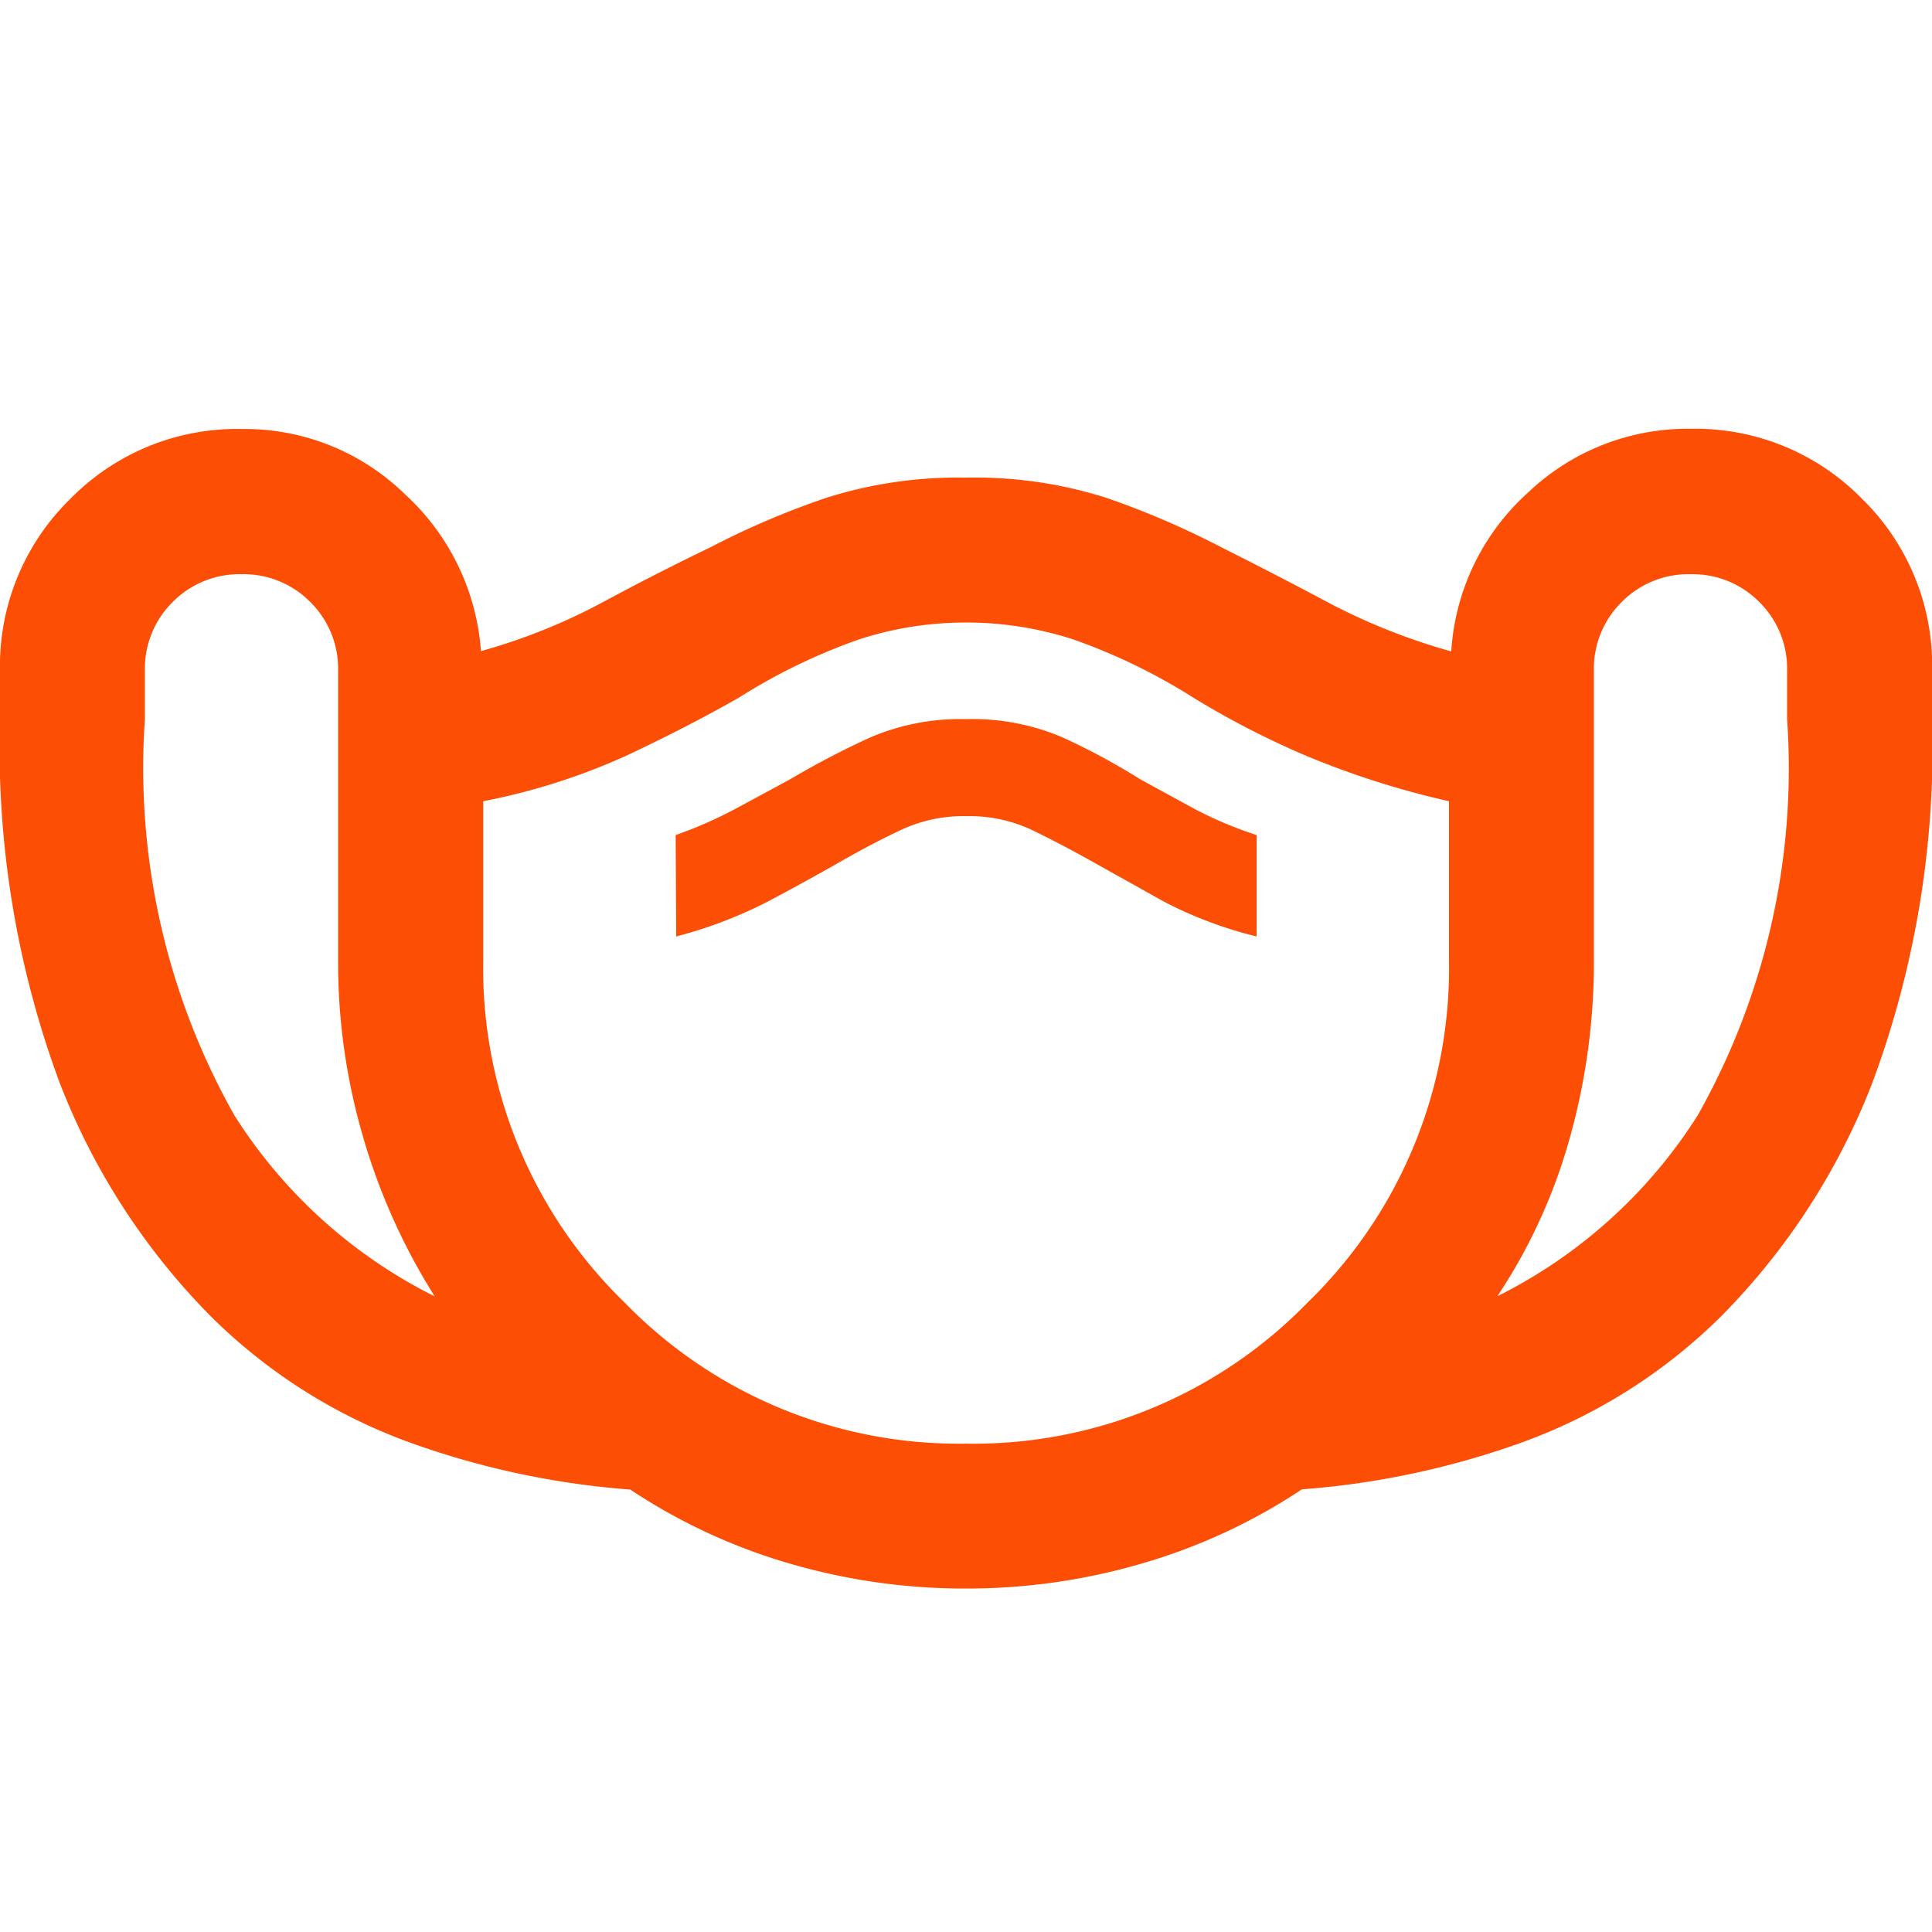 <svg id="central-de-serviços" xmlns="http://www.w3.org/2000/svg" xmlns:xlink="http://www.w3.org/1999/xlink" width="18" height="18" viewBox="0 0 18 18">
  <defs>
    <clipPath id="clip-path">
      <rect id="Rectangle_3943" data-name="Rectangle 3943" width="18" height="18" fill="#fff" stroke="#707070" stroke-width="1"/>
    </clipPath>
  </defs>
  <g id="Mask_Group_339" data-name="Mask Group 339" clip-path="url(#clip-path)">
    <path id="masks_24dp_1F1F1F_FILL0_wght400_GRAD0_opsz24" d="M89-709.2a5.8,5.8,0,0,1-1.654-.236,5.4,5.4,0,0,1-1.474-.686,7.767,7.767,0,0,1-2.025-.428,5.1,5.1,0,0,1-1.89-1.193,6.341,6.341,0,0,1-1.406-2.182A8.976,8.976,0,0,1,80-717.3v-.45a2.172,2.172,0,0,1,.653-1.6,2.173,2.173,0,0,1,1.6-.653,2.134,2.134,0,0,1,1.519.607,2.194,2.194,0,0,1,.709,1.462,5.492,5.492,0,0,0,1.125-.45q.5-.27,1.013-.517a7.666,7.666,0,0,1,1.08-.461A4.053,4.053,0,0,1,89-719.55a4.029,4.029,0,0,1,1.316.191,7.92,7.92,0,0,1,1.069.461q.495.248,1,.517a5.78,5.78,0,0,0,1.136.45,2.172,2.172,0,0,1,.709-1.474,2.155,2.155,0,0,1,1.519-.6,2.173,2.173,0,0,1,1.6.653,2.172,2.172,0,0,1,.652,1.6v.45a8.976,8.976,0,0,1-.551,3.375,6.341,6.341,0,0,1-1.406,2.182,5.1,5.1,0,0,1-1.89,1.193,7.767,7.767,0,0,1-2.025.428,5.4,5.4,0,0,1-1.474.686A5.8,5.8,0,0,1,89-709.2Zm-4.95-2.722a5.828,5.828,0,0,1-.664-1.474,5.8,5.8,0,0,1-.236-1.654v-2.7a.871.871,0,0,0-.259-.641.871.871,0,0,0-.641-.259.871.871,0,0,0-.641.259.871.871,0,0,0-.259.641v.45a6.583,6.583,0,0,0,.833,3.69A4.678,4.678,0,0,0,84.05-711.922ZM89-710.55a4.337,4.337,0,0,0,3.184-1.316A4.337,4.337,0,0,0,93.5-715.05v-1.485a8.059,8.059,0,0,1-1.339-.427,8.021,8.021,0,0,1-1.046-.54,5.5,5.5,0,0,0-1.114-.54,3.213,3.213,0,0,0-1-.158,3.213,3.213,0,0,0-1,.158,5.5,5.5,0,0,0-1.114.54q-.473.27-1.046.54a5.979,5.979,0,0,1-1.339.427v1.485a4.337,4.337,0,0,0,1.316,3.184A4.337,4.337,0,0,0,89-710.55Zm-2.7-4.725a4.163,4.163,0,0,0,.855-.326q.36-.191.675-.371t.574-.3a1.367,1.367,0,0,1,.6-.124,1.367,1.367,0,0,1,.6.124q.259.124.574.3t.664.371a3.818,3.818,0,0,0,.866.326v-.945a3.615,3.615,0,0,1-.585-.247l-.495-.27a6.277,6.277,0,0,0-.731-.394A2.135,2.135,0,0,0,89-717.3a2.135,2.135,0,0,0-.889.169,8.077,8.077,0,0,0-.754.394l-.5.27a3.955,3.955,0,0,1-.562.247Zm7.65,3.352a4.678,4.678,0,0,0,1.868-1.687,6.583,6.583,0,0,0,.832-3.69v-.45a.871.871,0,0,0-.259-.641.871.871,0,0,0-.641-.259.871.871,0,0,0-.641.259.871.871,0,0,0-.259.641v2.7a6.07,6.07,0,0,1-.225,1.654A5.161,5.161,0,0,1,93.95-711.922ZM89-714.375Z" transform="translate(-80 724)" fill="#fd4e06"/>
  </g>
</svg>
